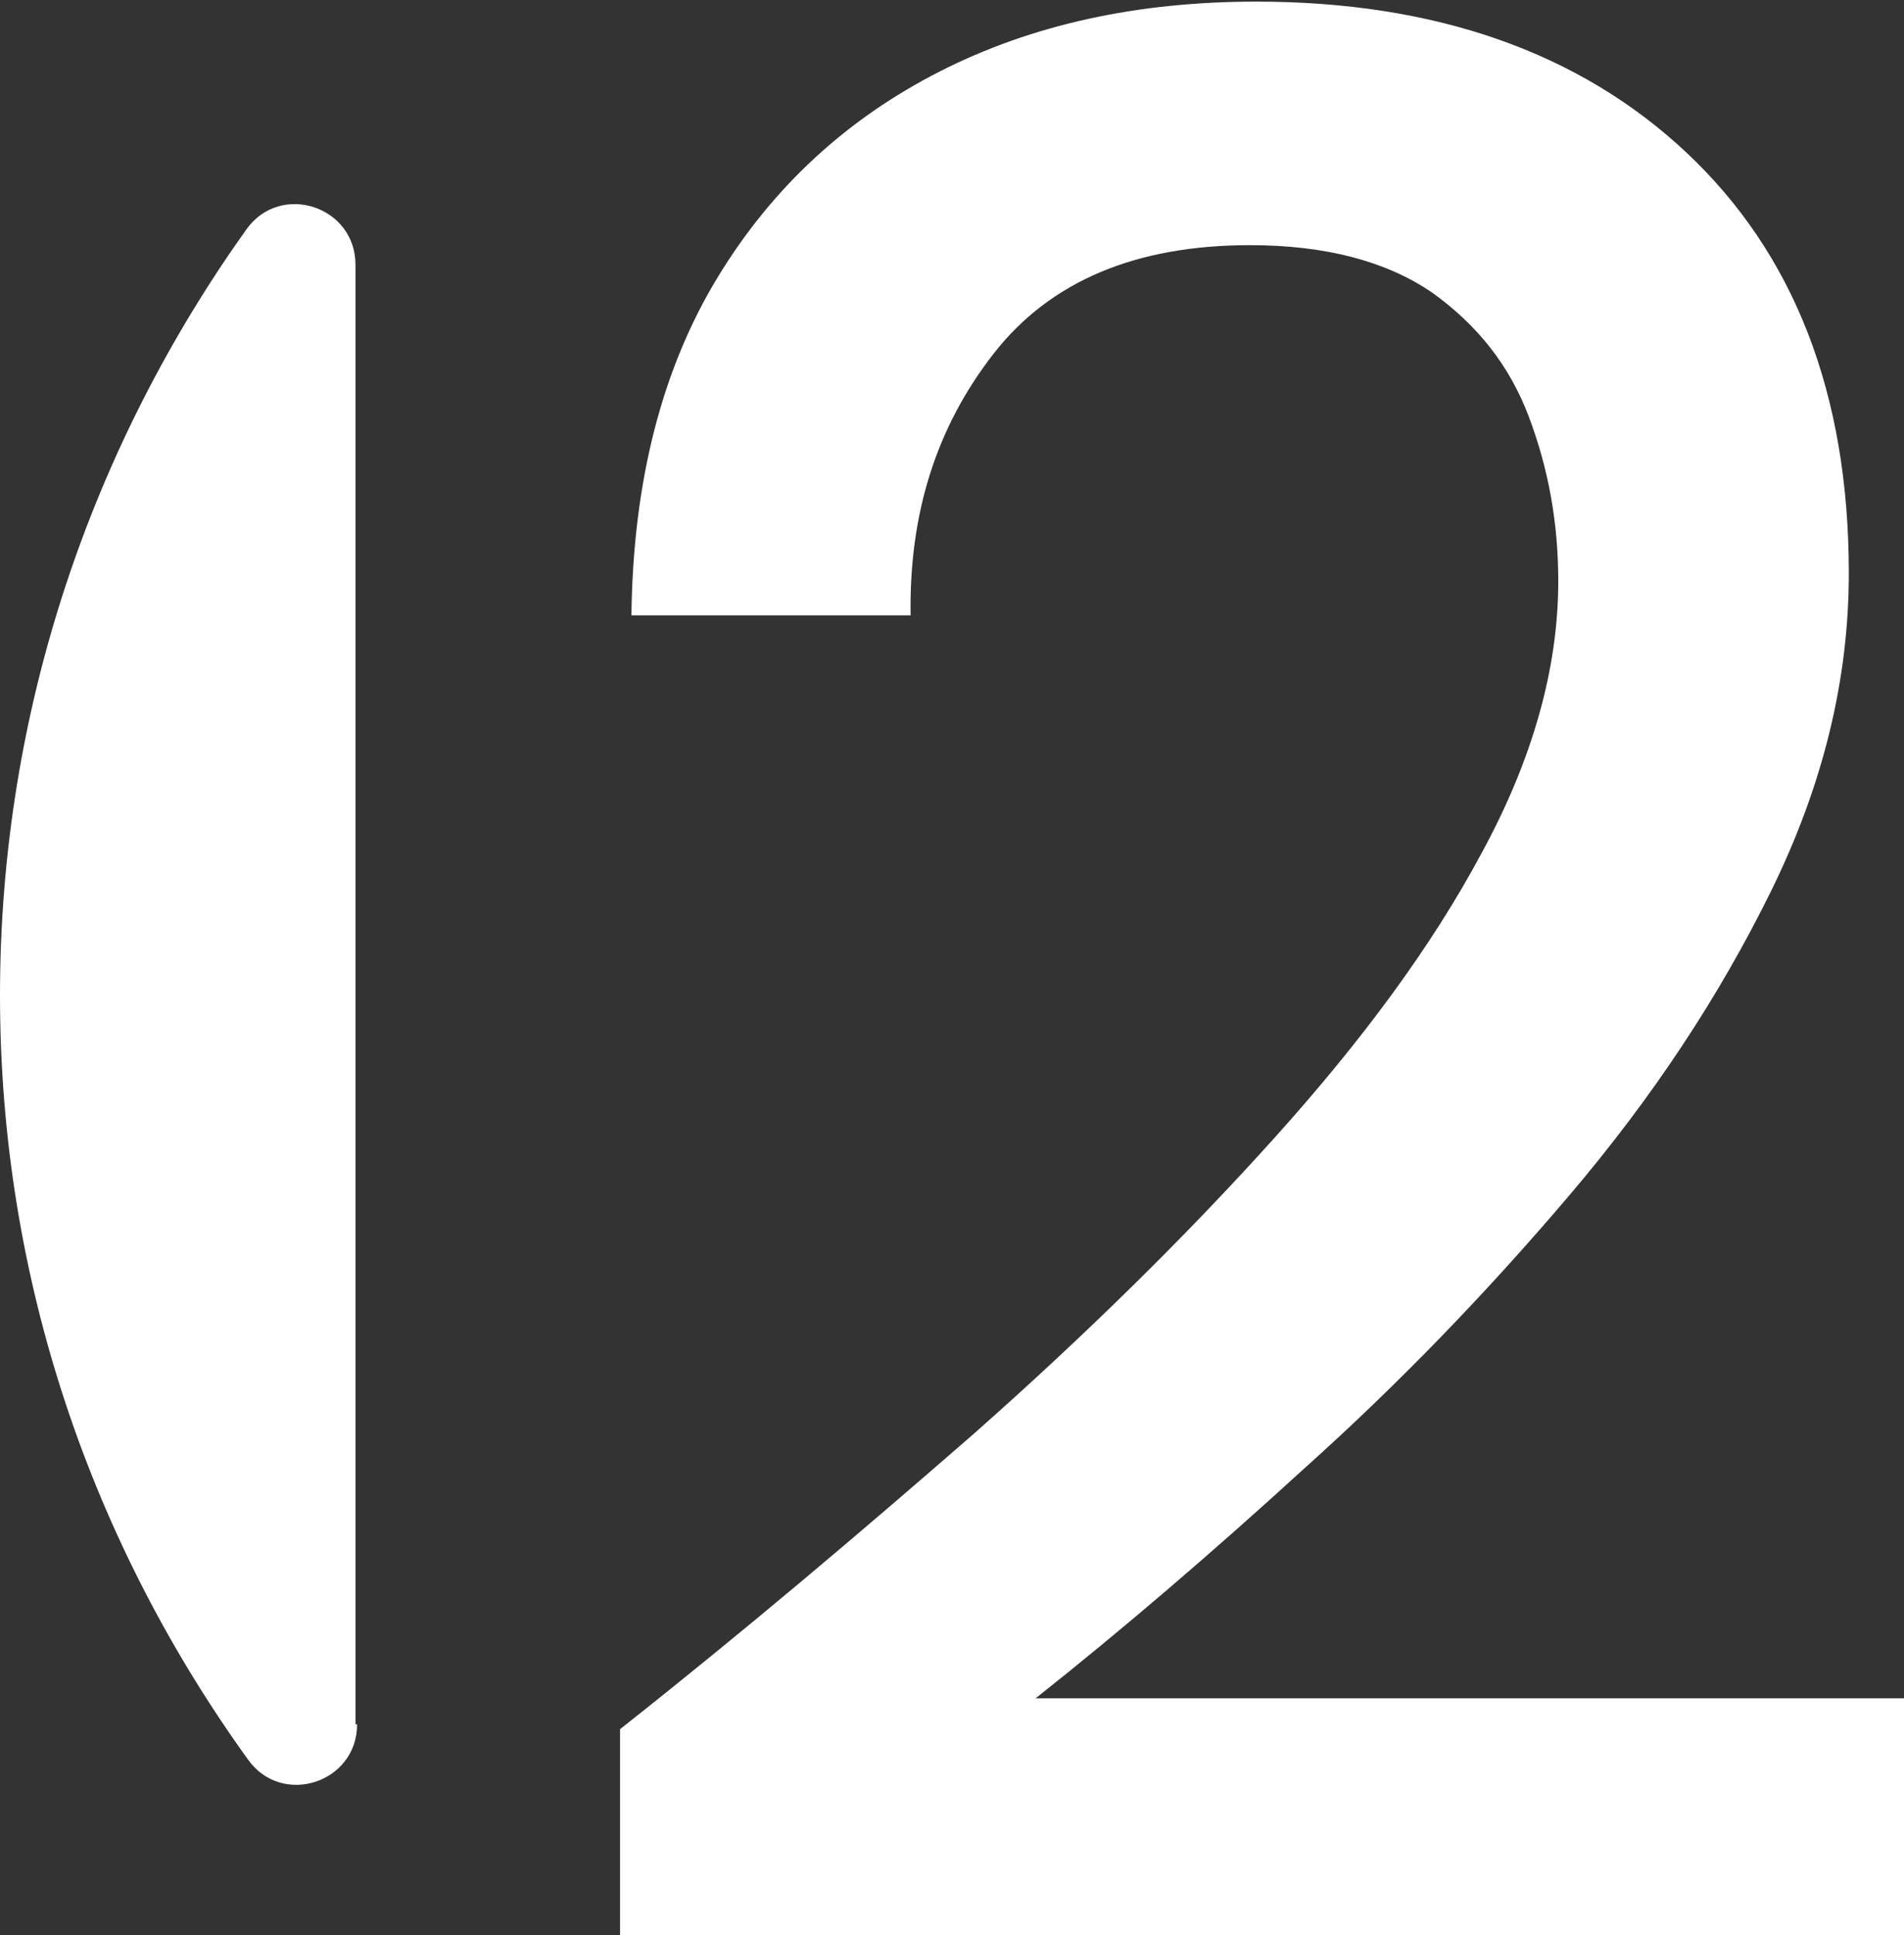 <?xml version="1.0" encoding="UTF-8"?><svg id="Livello_2" xmlns="http://www.w3.org/2000/svg" viewBox="0 0 11.73 11.92"><rect x="0" y="0" width="11.73" height="11.92" fill="#333333" stroke="none"/><defs><style>.cls-1{fill:#fff;}</style></defs><g id="Livello_1-2"><g><path class="cls-1" d="M2.19,10.62V1.63c0-.36-.46-.51-.67-.22C.57,2.74,0,4.37,0,6.13c0,1.76,.57,3.38,1.53,4.71,.21,.29,.67,.14,.67-.22Z"/><path class="cls-1" d="M3.82,11.92v-1.27c.76-.6,1.48-1.21,2.18-1.82,.69-.61,1.31-1.22,1.85-1.82,.54-.6,.97-1.18,1.28-1.76,.31-.57,.47-1.13,.47-1.67,0-.36-.06-.69-.18-1.01-.12-.32-.32-.57-.6-.77-.28-.19-.65-.29-1.12-.29-.7,0-1.23,.22-1.58,.67-.35,.45-.52,.98-.51,1.61h-1.72c.01-.83,.19-1.52,.53-2.08,.34-.56,.8-.98,1.37-1.27,.57-.29,1.22-.43,1.95-.43,1.1,0,1.99,.31,2.65,.93,.66,.62,1,1.48,1,2.59,0,.66-.16,1.31-.48,1.96-.32,.65-.73,1.27-1.24,1.87-.51,.6-1.05,1.16-1.63,1.68-.58,.53-1.13,1-1.66,1.42h5.36v1.47H3.82Z"/></g></g></svg>